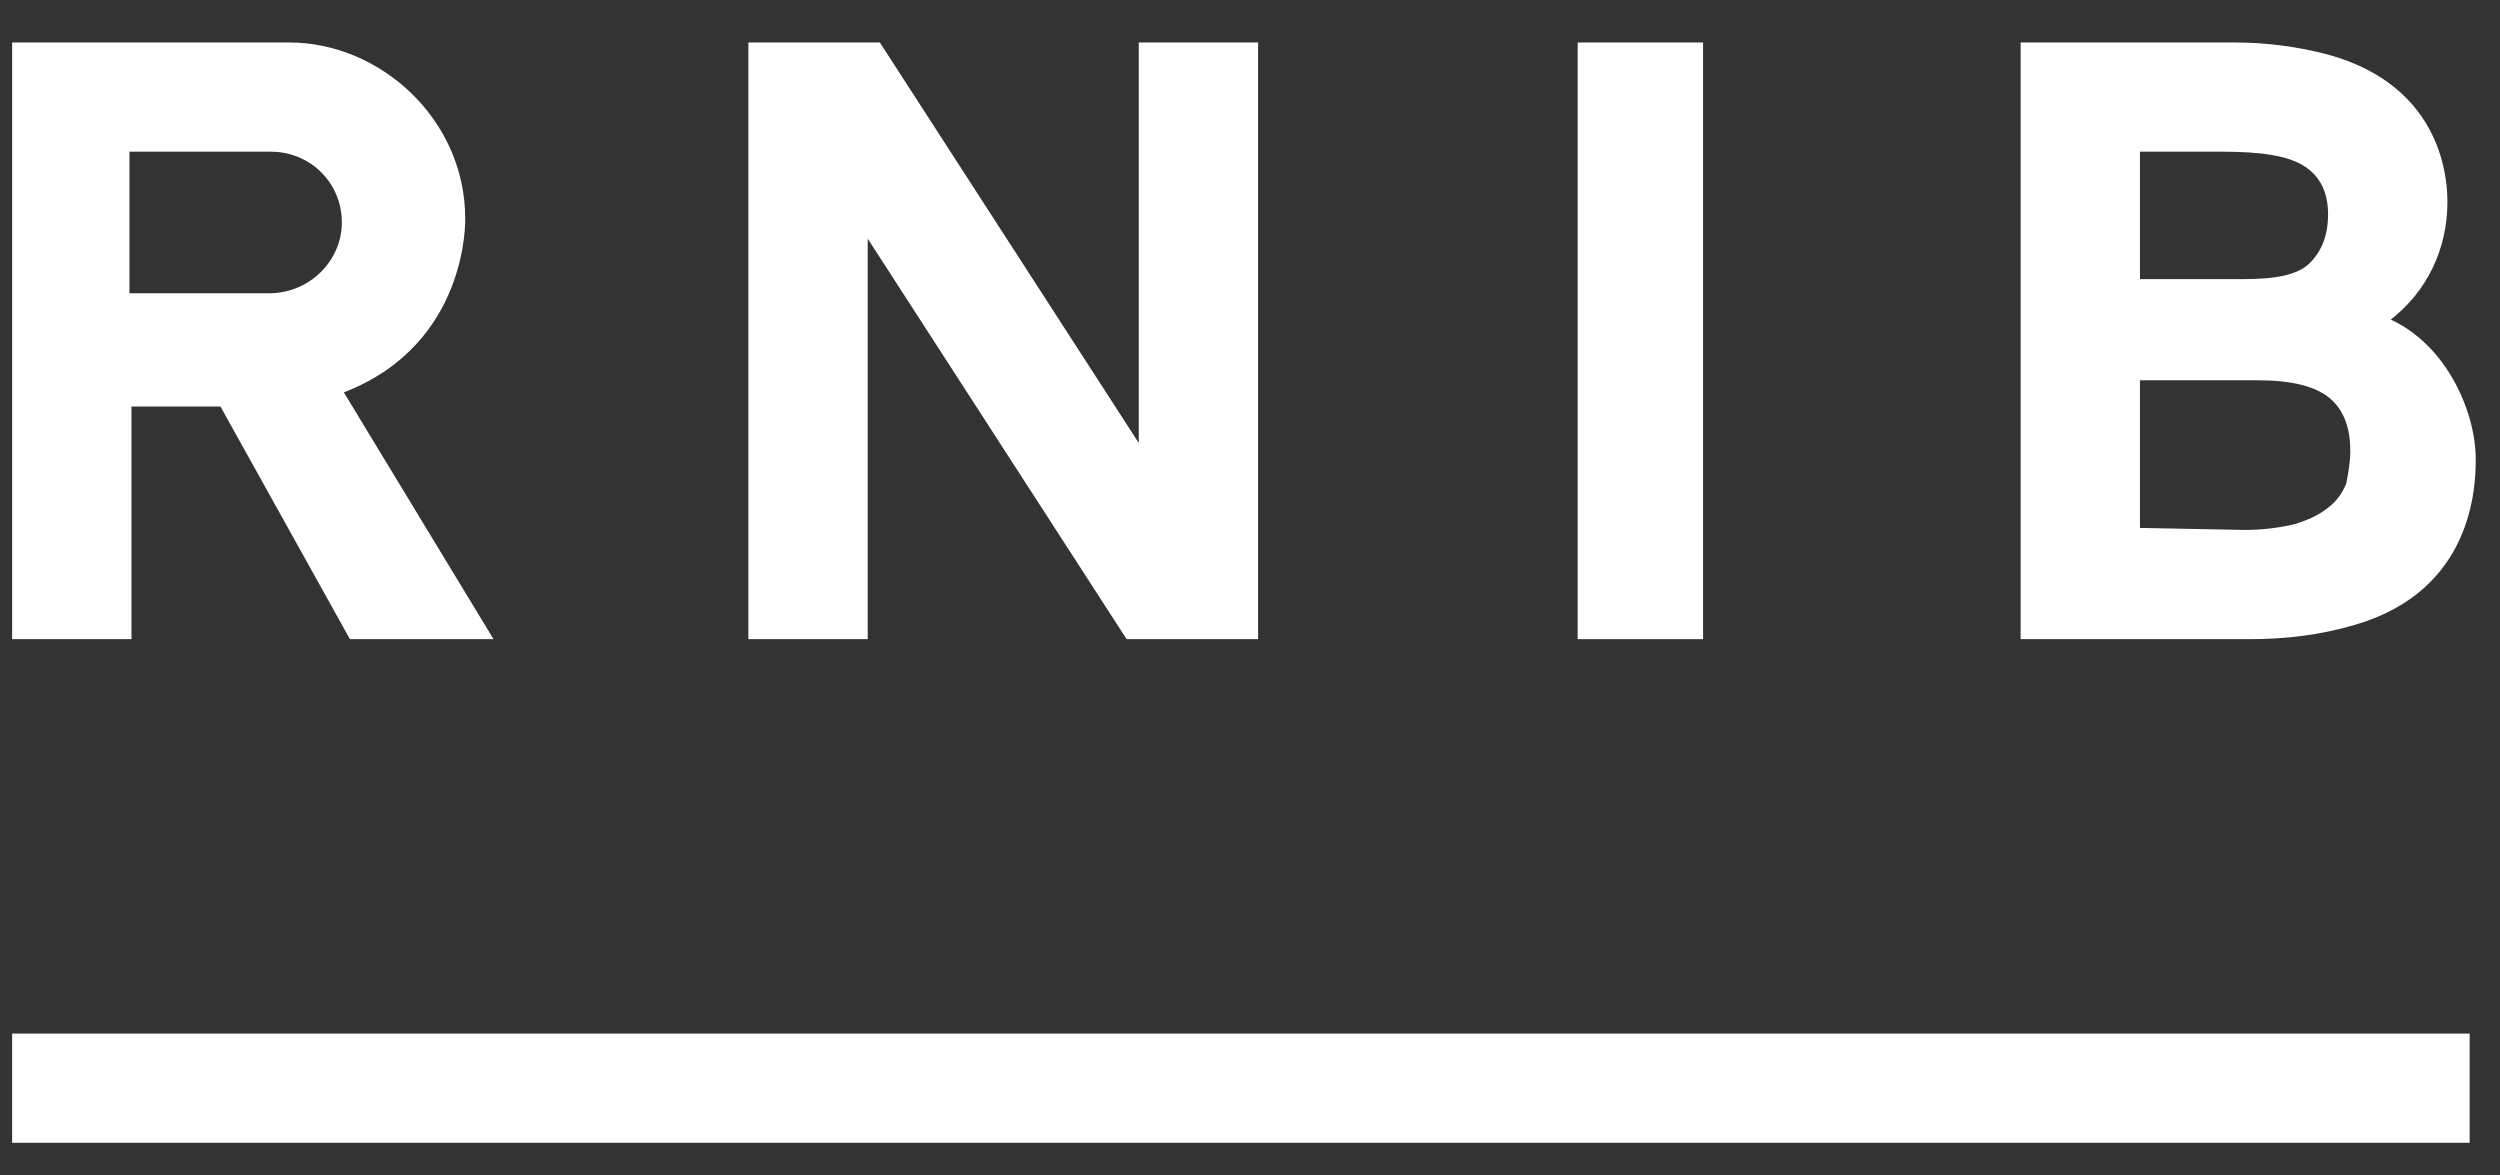<?xml version="1.0" encoding="UTF-8"?> <svg xmlns="http://www.w3.org/2000/svg" xmlns:xlink="http://www.w3.org/1999/xlink" version="1.1" id="Layer_1" x="0px" y="0px" viewBox="0 0 123.6 58.1" style="enable-background:new 0 0 123.6 58.1;" xml:space="preserve"><rect x="0" y="0" width="123.6" height="58.1" fill="#333333" stroke="none"/> <style type="text/css"> .st0{fill:#FFFFFF;} </style> <rect x="0.6" y="51.1" class="st0" width="121.5" height="5.4"></rect> <path class="st0" d="M13.3,14.5H6.4v-7h7c1.9,0,3.5,1.5,3.5,3.5l0,0C16.9,12.9,15.3,14.5,13.3,14.5L13.3,14.5 M23,10.8 c0-4.9-4.2-8.7-8.7-8.7H0.6v29.5h5.9V20.1h4.4l6.4,11.5h7.1L17,19.4C23.2,17,23,10.8,23,10.8"></path> <polygon class="st0" points="37,31.6 42.9,31.6 42.9,11.8 55.7,31.6 62.2,31.6 62.2,2.1 56.3,2.1 56.3,21.9 43.5,2.1 37,2.1 "></polygon> <path class="st0" d="M84.2,2.1H78v29.5h6.2V2.1z"></path> <path class="st0" d="M105.8,26.1v-7.3h5.8c1.7,0,2.9,0.3,3.6,0.9s1,1.5,1,2.6c0,0.5-0.1,1.1-0.2,1.6c-0.2,0.5-0.5,0.9-0.9,1.2 c-0.5,0.4-1,0.6-1.6,0.8c-0.8,0.2-1.7,0.3-2.5,0.3L105.8,26.1z M105.8,13.8V7.5h4.1c1.9,0,3.2,0.2,4,0.7s1.2,1.3,1.2,2.4 c0,1-0.3,1.8-0.9,2.4c-0.6,0.6-1.7,0.8-3.3,0.8H105.8z M99.9,31.6h11.3c1.8,0,3.5-0.2,5.2-0.7c5.9-1.7,6-6.9,6-8.2 c0-2.3-1.4-5.6-4.2-6.9c1.8-1.4,2.8-3.5,2.8-5.8c0-0.9-0.1-5.7-5.9-7.3c-1.5-0.4-3.1-0.6-4.6-0.6H99.9V31.6z"></path> </svg> 